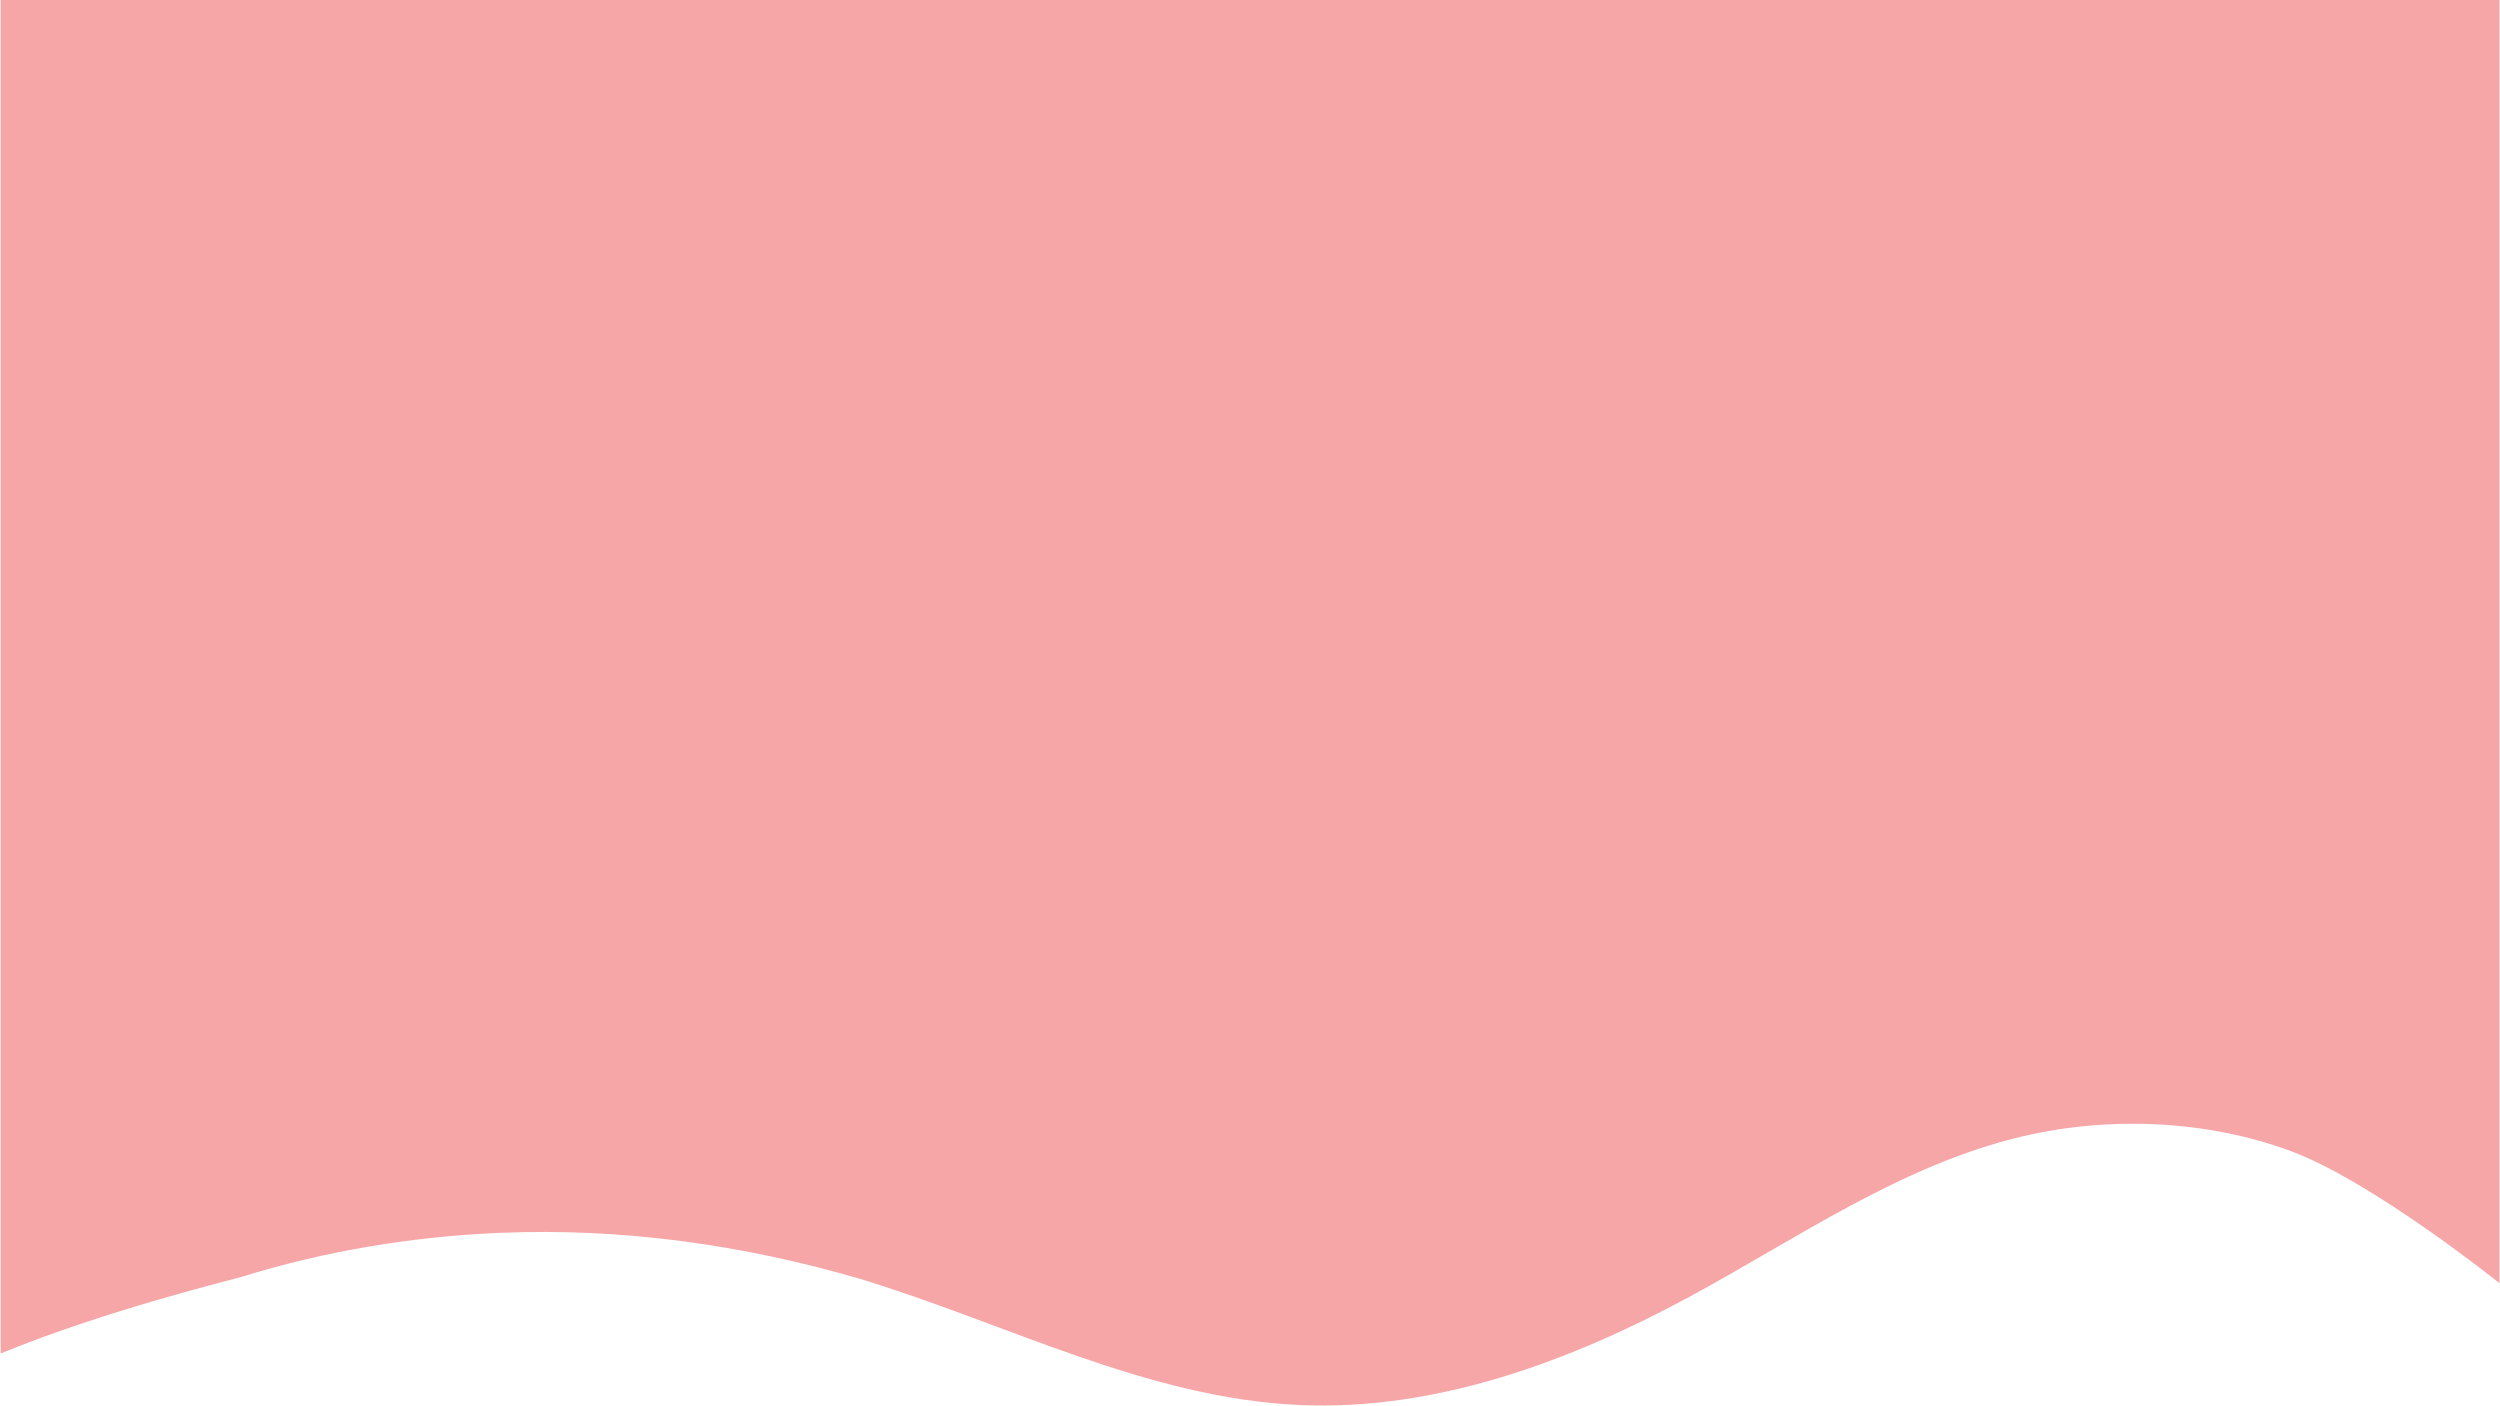 <?xml version="1.0" encoding="utf-8"?>
<!-- Generator: Adobe Illustrator 16.0.0, SVG Export Plug-In . SVG Version: 6.00 Build 0)  -->
<!DOCTYPE svg PUBLIC "-//W3C//DTD SVG 1.1//EN" "http://www.w3.org/Graphics/SVG/1.1/DTD/svg11.dtd">
<svg version="1.1" id="Layer_1" xmlns="http://www.w3.org/2000/svg" xmlns:xlink="http://www.w3.org/1999/xlink" x="0px" y="0px"
	 width="1921px" height="1080px" viewBox="0 -861 1921 1080" enable-background="new 0 -861 1921 1080" xml:space="preserve">
<path fill="#F6A6A7" d="M185.4,120.213c64.4-20,131.5-31.101,198.9-33.9c93.7-3.899,186.5,9.101,276.4,35.3
	c112.5,34.201,220.3,91.701,337.7,97c105.6,4.7,209-34,300.399-83.5c82.8-44.8,162.601-101.2,255.601-123
	c67.8-15.9,142.6-12.1,205.899,11.4c63,23.4,160.3,101.5,160.3,101.5V-861H0.5V179.014C80.5,146.013,180,121.914,185.4,120.213z"/>
</svg>
